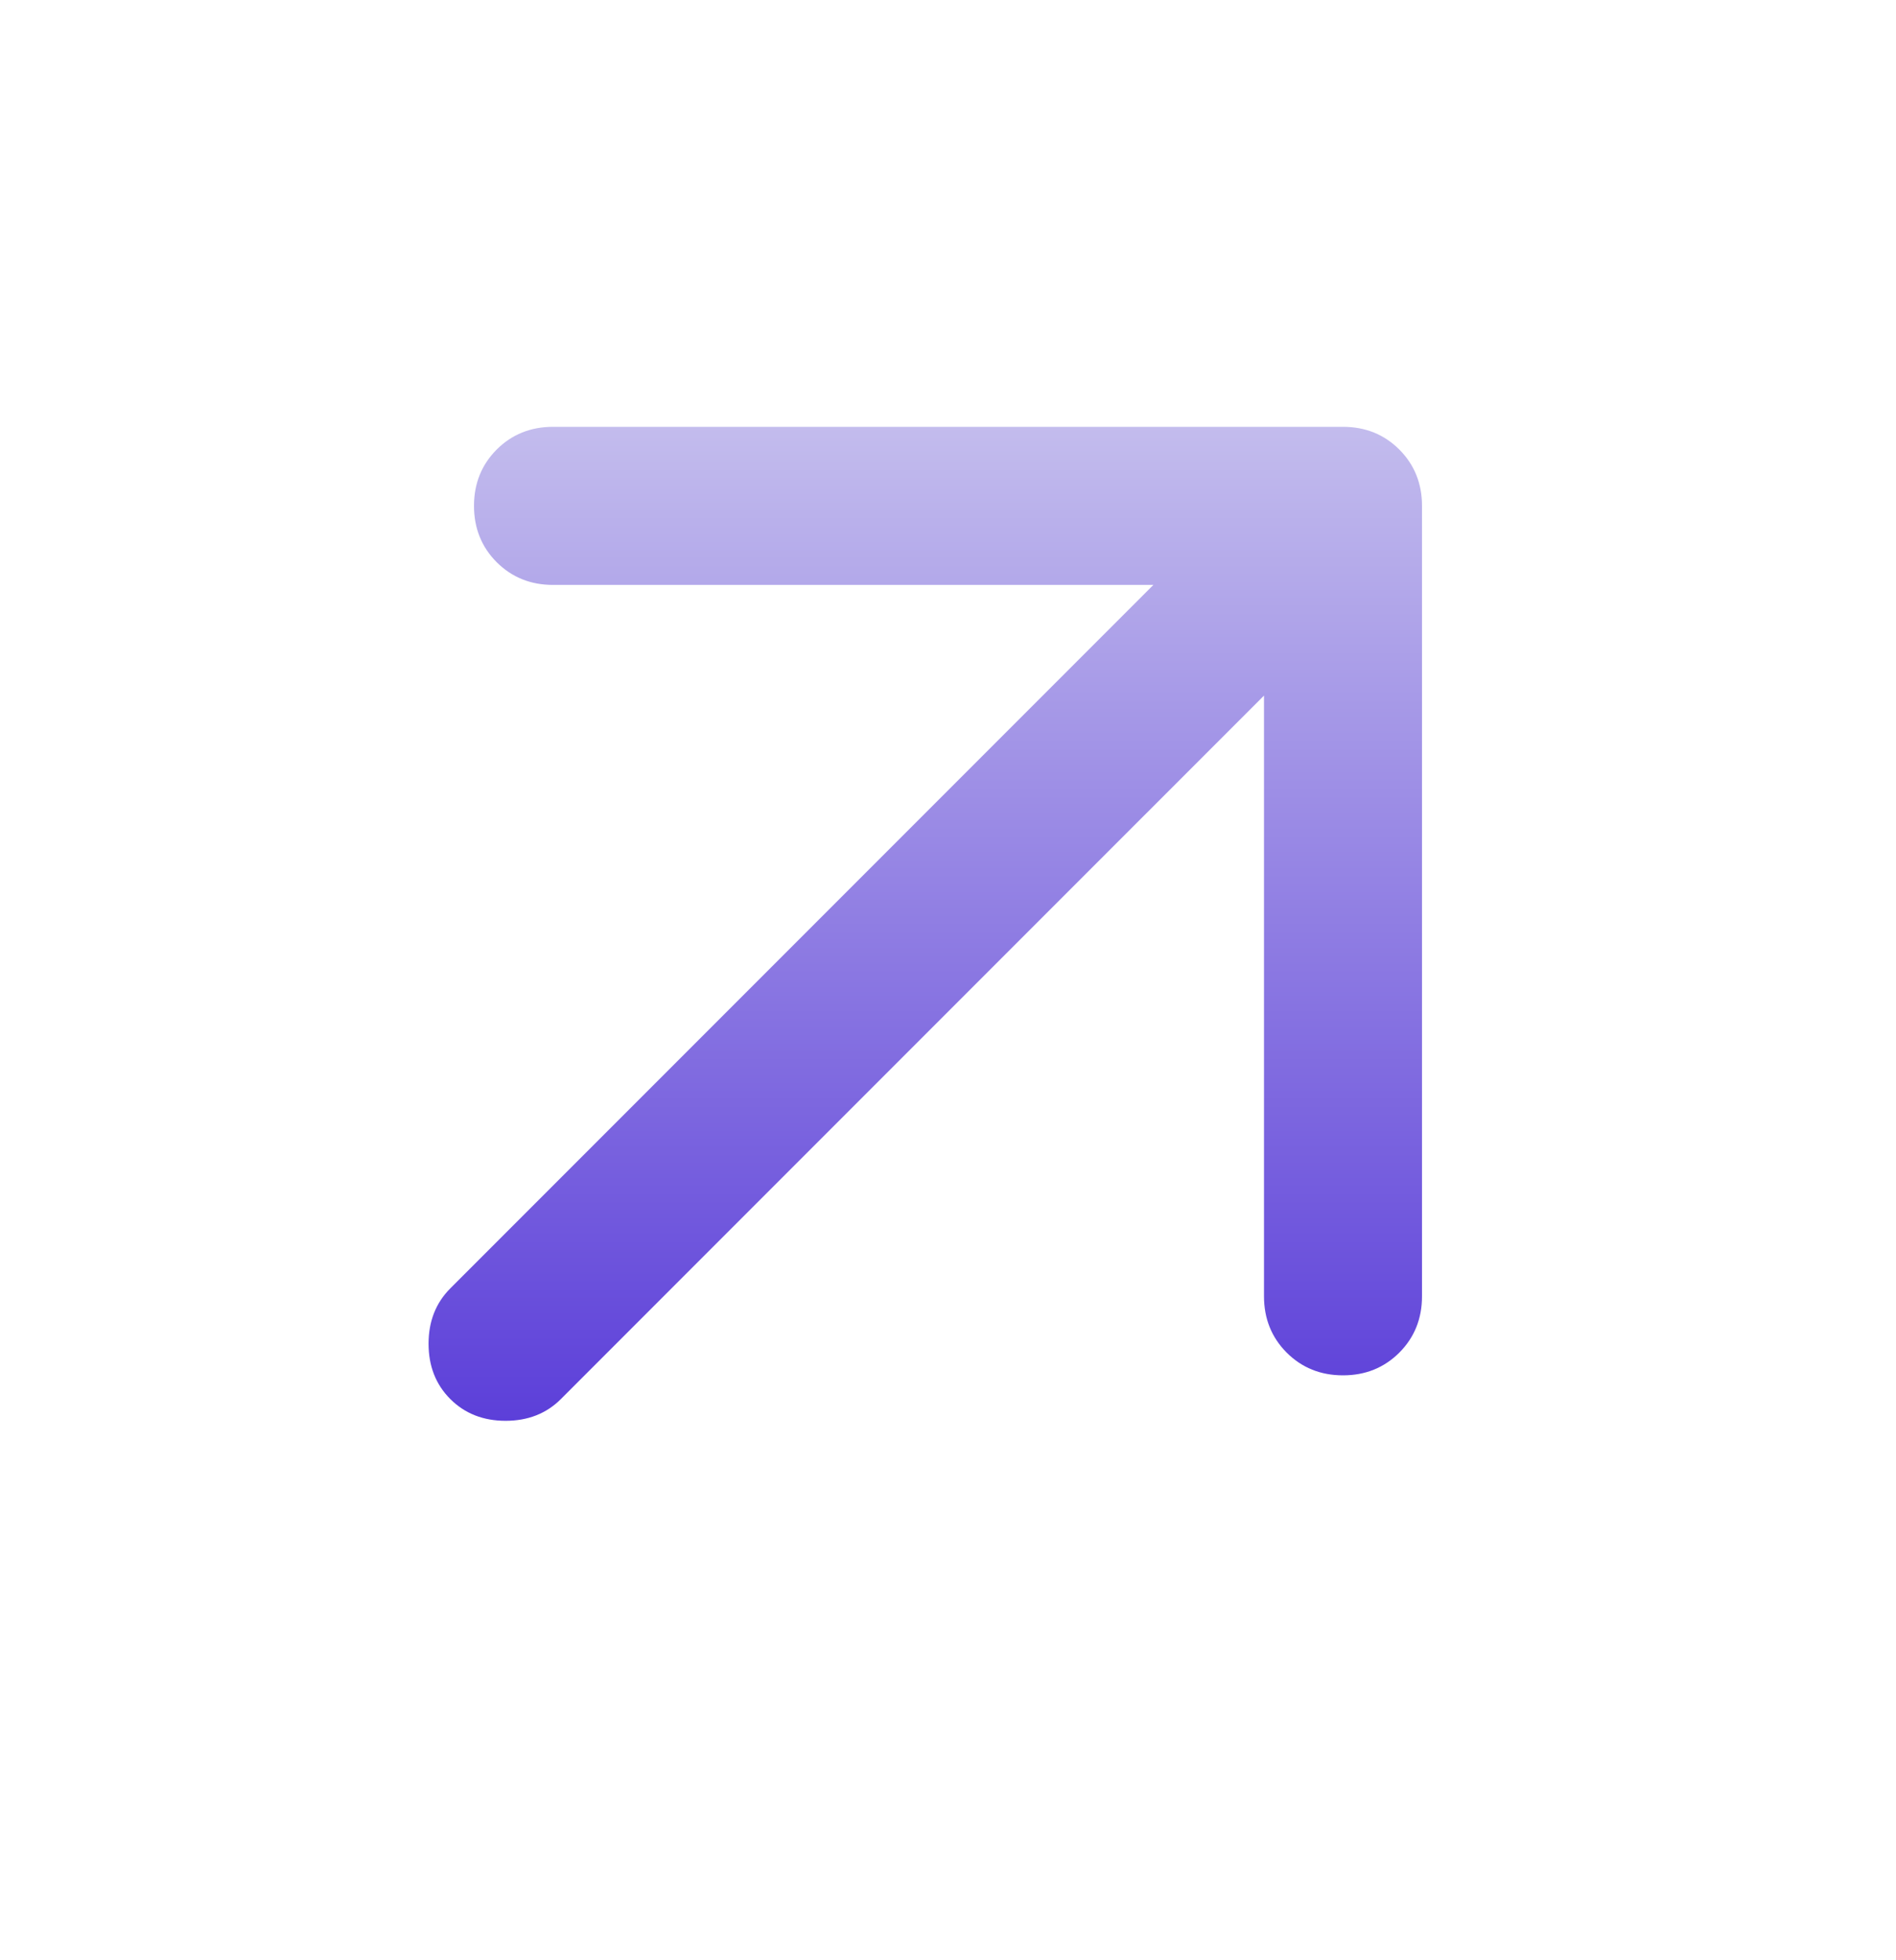 <svg width="30" height="31" viewBox="0 0 30 31" fill="none" xmlns="http://www.w3.org/2000/svg">
<mask id="mask0_746_9684" style="mask-type:alpha" maskUnits="userSpaceOnUse" x="0" y="0" width="30" height="31">
<rect y="0.5" width="30" height="30" fill="#D9D9D9"/>
</mask>
<g mask="url(#mask0_746_9684)">
<path d="M20 11L8.875 22.125C8.646 22.354 8.354 22.469 8 22.469C7.646 22.469 7.354 22.354 7.125 22.125C6.896 21.896 6.781 21.604 6.781 21.25C6.781 20.896 6.896 20.604 7.125 20.375L18.25 9.25H8.75C8.396 9.25 8.099 9.13 7.859 8.891C7.62 8.651 7.5 8.354 7.5 8C7.5 7.646 7.62 7.349 7.859 7.109C8.099 6.87 8.396 6.75 8.75 6.75H21.25C21.604 6.75 21.901 6.87 22.141 7.109C22.38 7.349 22.5 7.646 22.5 8V20.5C22.5 20.854 22.38 21.151 22.141 21.391C21.901 21.63 21.604 21.75 21.25 21.75C20.896 21.75 20.599 21.63 20.359 21.391C20.12 21.151 20 20.854 20 20.5V11Z" fill="url(#paint0_linear_746_9684)"/>
</g>
<defs>
<linearGradient id="paint0_linear_746_9684" x1="14.641" y1="22.469" x2="14.641" y2="6.75" gradientUnits="userSpaceOnUse">
<stop stop-color="#5C3FD9"/>
<stop offset="1" stop-color="#C3BCED"/>
</linearGradient>
</defs>
</svg>
